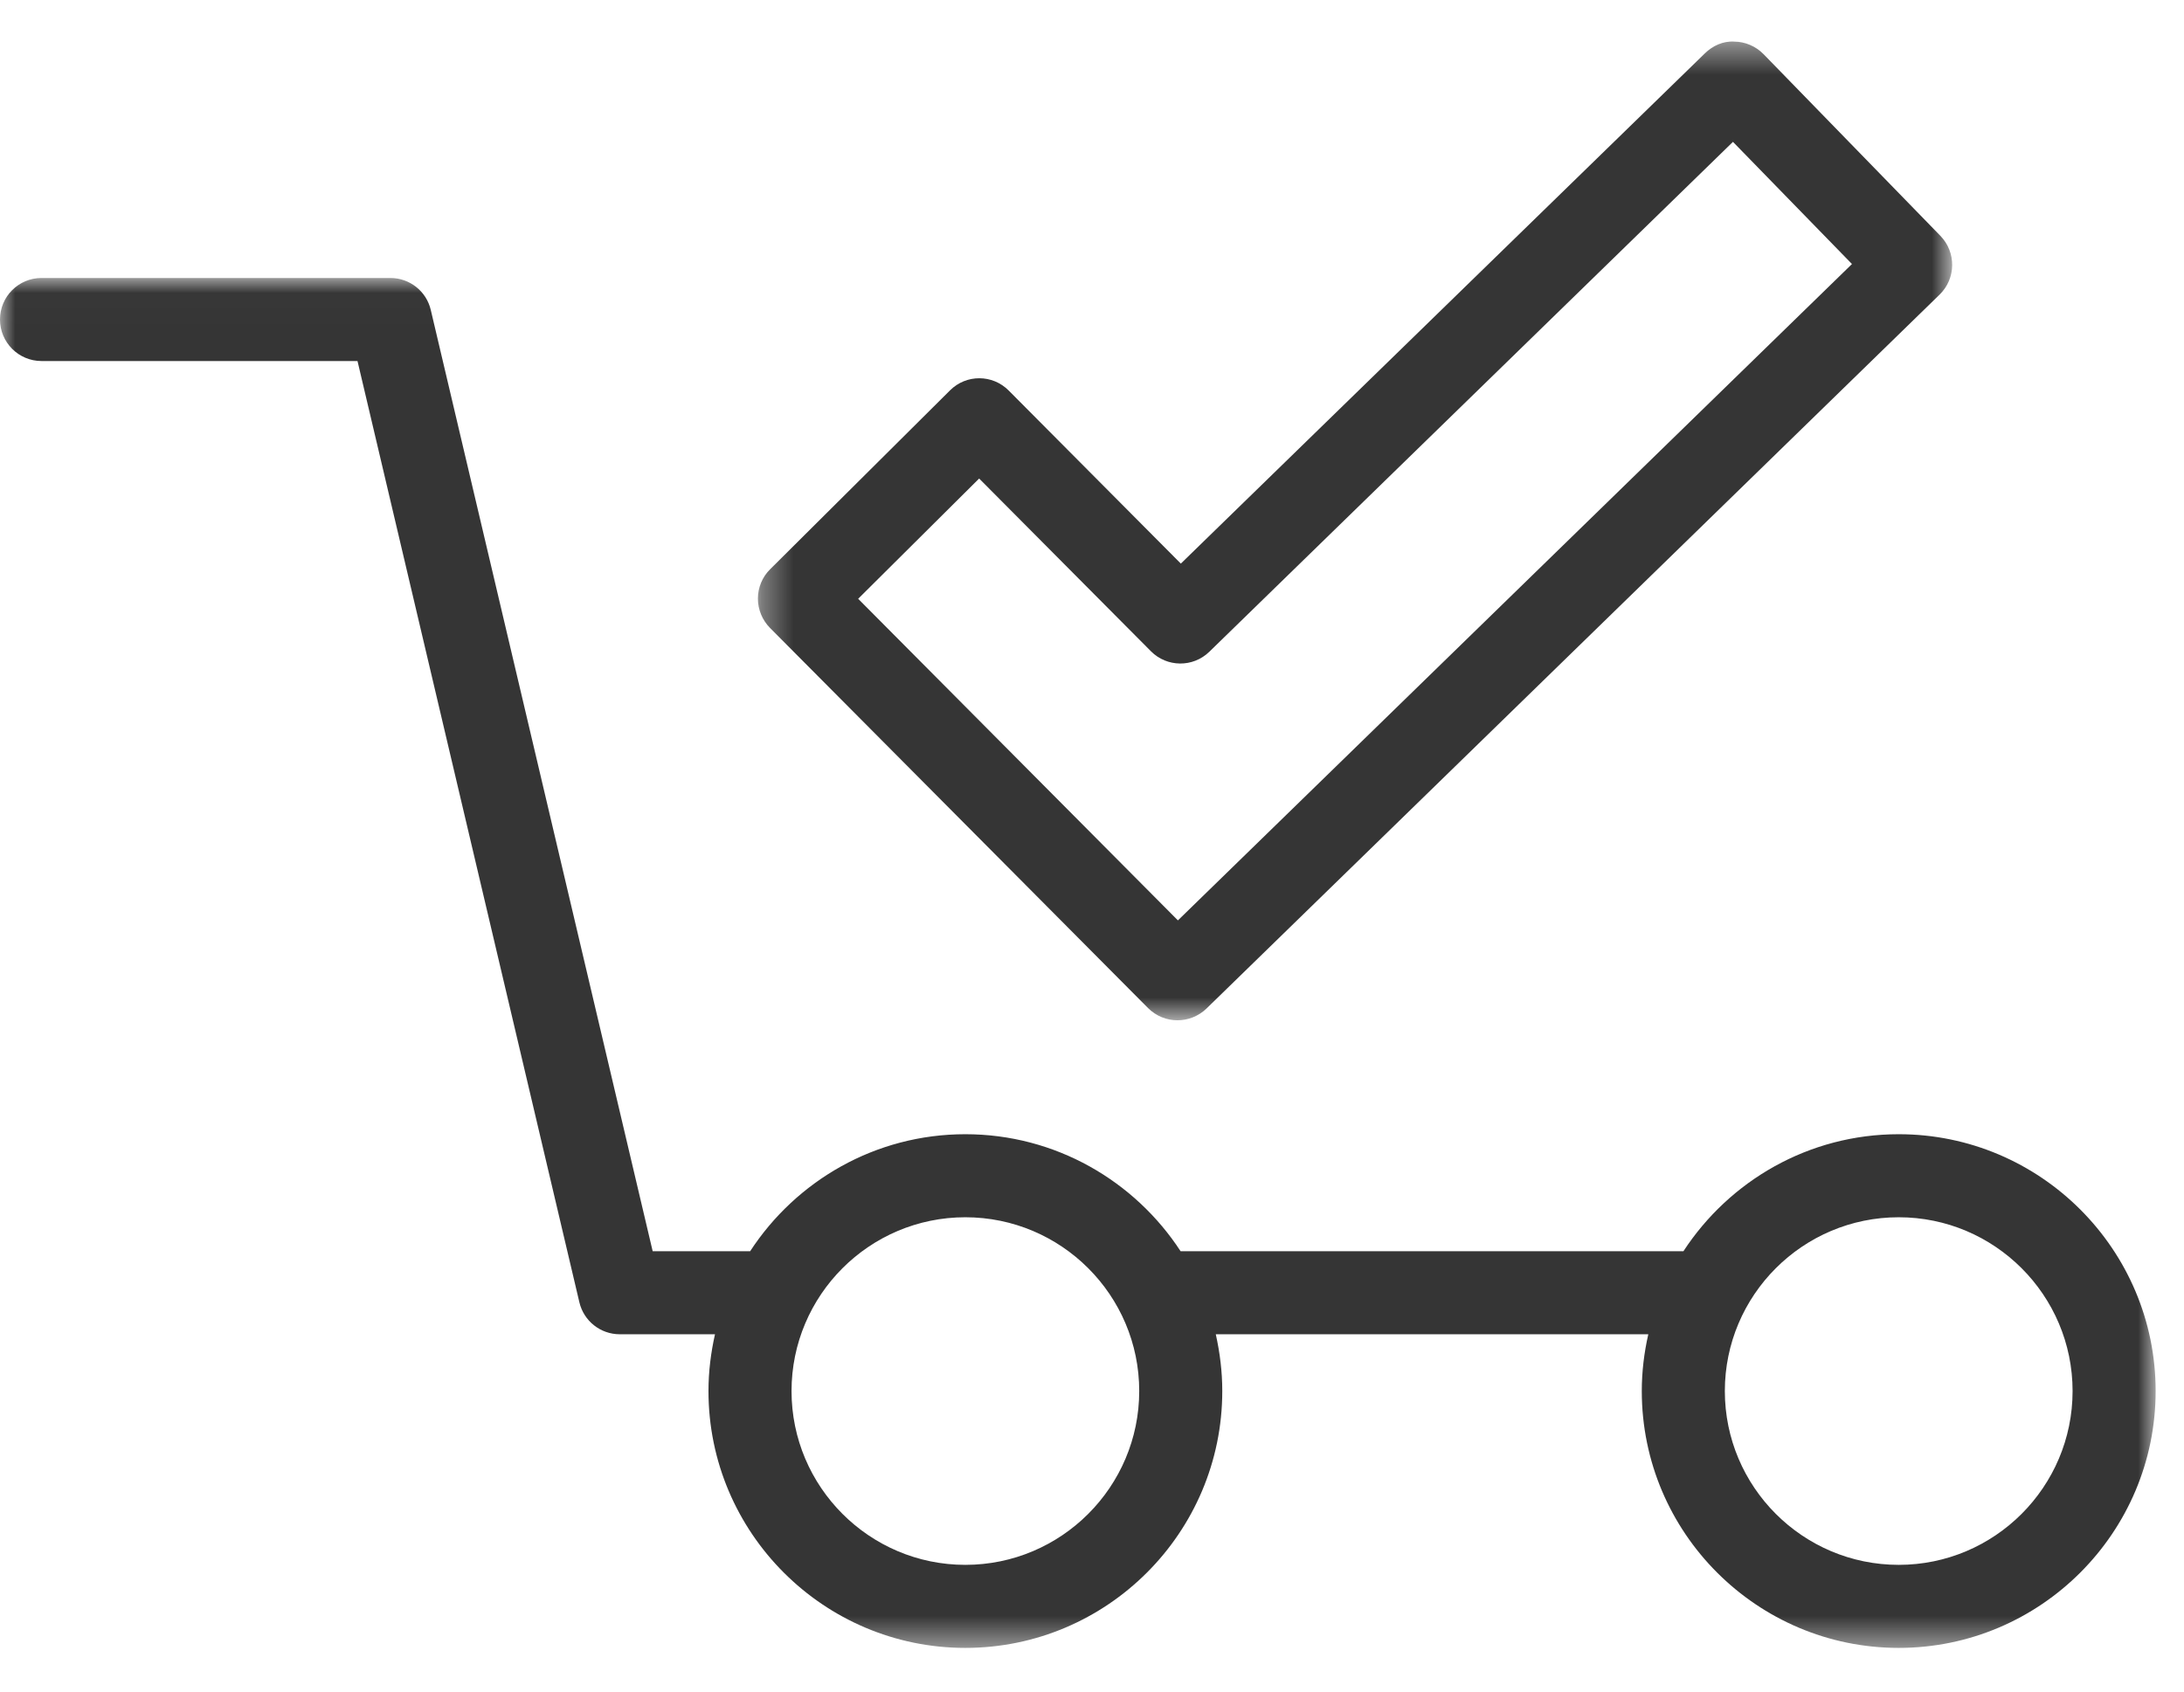 <?xml version="1.0" encoding="UTF-8"?>
<svg width="71px" height="55px" viewBox="0 0 71 55" version="1.1" xmlns="http://www.w3.org/2000/svg" xmlns:xlink="http://www.w3.org/1999/xlink">
    <title>Group 12</title>
    <defs>
        <filter id="filter-1">
            <feColorMatrix in="SourceGraphic" type="matrix" values="0 0 0 0 0.518 0 0 0 0 0.424 0 0 0 0 0.667 0 0 0 1 0"></feColorMatrix>
        </filter>
        <polygon id="path-2" points="0.339 0.424 39.164 0.424 39.164 32.245 0.339 32.245"></polygon>
        <polygon id="path-4" points="0 0.011 70.077 0.011 70.077 44.55 0 44.55"></polygon>
    </defs>
    <g id="17269_SITOUR_SITE_Offre_Vrac" stroke="none" stroke-width="1" fill="none" fill-rule="evenodd">
        <g transform="translate(-1088, -861)" id="Group-19">
            <g transform="translate(113, 736)">
                <g id="Group-12" transform="translate(808, 125)" filter="url(#filter-1)">
                    <g transform="translate(167, 0)" id="Group-7">
                        <g id="Group-3" transform="translate(24.3, 0.927)">
                            <mask id="mask-3" fill="white">
                                <use xlink:href="#path-2"></use>
                            </mask>
                            <g id="Clip-2"></g>
                            <path d="M7.531,14.631 L13.116,20.247 C13.637,20.772 14.483,20.78 15.014,20.263 L32.037,3.685 L35.906,7.657 L13.993,28.997 L3.598,18.541 L7.531,14.631 Z M13.021,31.846 C13.286,32.112 13.633,32.245 13.978,32.245 C14.317,32.245 14.657,32.118 14.922,31.863 L38.757,8.649 C39.289,8.13 39.301,7.275 38.78,6.74 L33.031,0.833 C32.78,0.578 32.438,0.429 32.082,0.426 C31.723,0.401 31.377,0.559 31.122,0.81 L14.088,17.397 L8.493,11.771 C7.967,11.24 7.112,11.237 6.584,11.765 L0.737,17.58 C0.482,17.831 0.34,18.174 0.339,18.531 C0.338,18.889 0.48,19.233 0.732,19.488 L13.021,31.846 Z" id="Fill-1" fill="#353535" mask="url(#mask-3)"></path>
                        </g>
                        <g id="Group-6" transform="translate(0, 9.027)">
                            <mask id="mask-5" fill="white">
                                <use xlink:href="#path-4"></use>
                            </mask>
                            <g id="Clip-5"></g>
                            <path d="M61.726,41.85 C58.608,41.85 56.073,39.315 56.073,36.199 C56.073,33.083 58.608,30.549 61.726,30.549 C64.843,30.549 67.378,33.083 67.378,36.199 C67.378,39.315 64.843,41.85 61.726,41.85 M31.382,41.85 C28.267,41.85 25.732,39.315 25.732,36.199 C25.732,33.083 28.267,30.549 31.382,30.549 C34.499,30.549 37.035,33.083 37.035,36.199 C37.035,39.315 34.499,41.85 31.382,41.85 M61.726,27.849 C58.796,27.849 56.22,29.367 54.727,31.653 L38.38,31.653 C36.888,29.367 34.311,27.849 31.382,27.849 C28.454,27.849 25.878,29.367 24.387,31.653 L21.218,31.653 L14.004,1.049 C13.861,0.44 13.317,0.011 12.691,0.011 L1.35,0.011 C0.604,0.011 -0,0.614 -0,1.361 C-0,2.106 0.604,2.711 1.35,2.711 L11.622,2.711 L18.835,33.313 C18.978,33.923 19.522,34.353 20.148,34.353 L23.244,34.353 C23.11,34.947 23.032,35.564 23.032,36.199 C23.032,40.804 26.777,44.55 31.382,44.55 C35.989,44.55 39.735,40.804 39.735,36.199 C39.735,35.564 39.657,34.947 39.524,34.353 L53.585,34.353 C53.45,34.947 53.373,35.564 53.373,36.199 C53.373,40.804 57.119,44.55 61.726,44.55 C66.33,44.55 70.078,40.804 70.078,36.199 C70.078,31.594 66.33,27.849 61.726,27.849" id="Fill-4" fill="#353535" mask="url(#mask-5)"></path>
                        </g>
                    </g>
                </g>
            </g>
        </g>
    </g>
</svg>